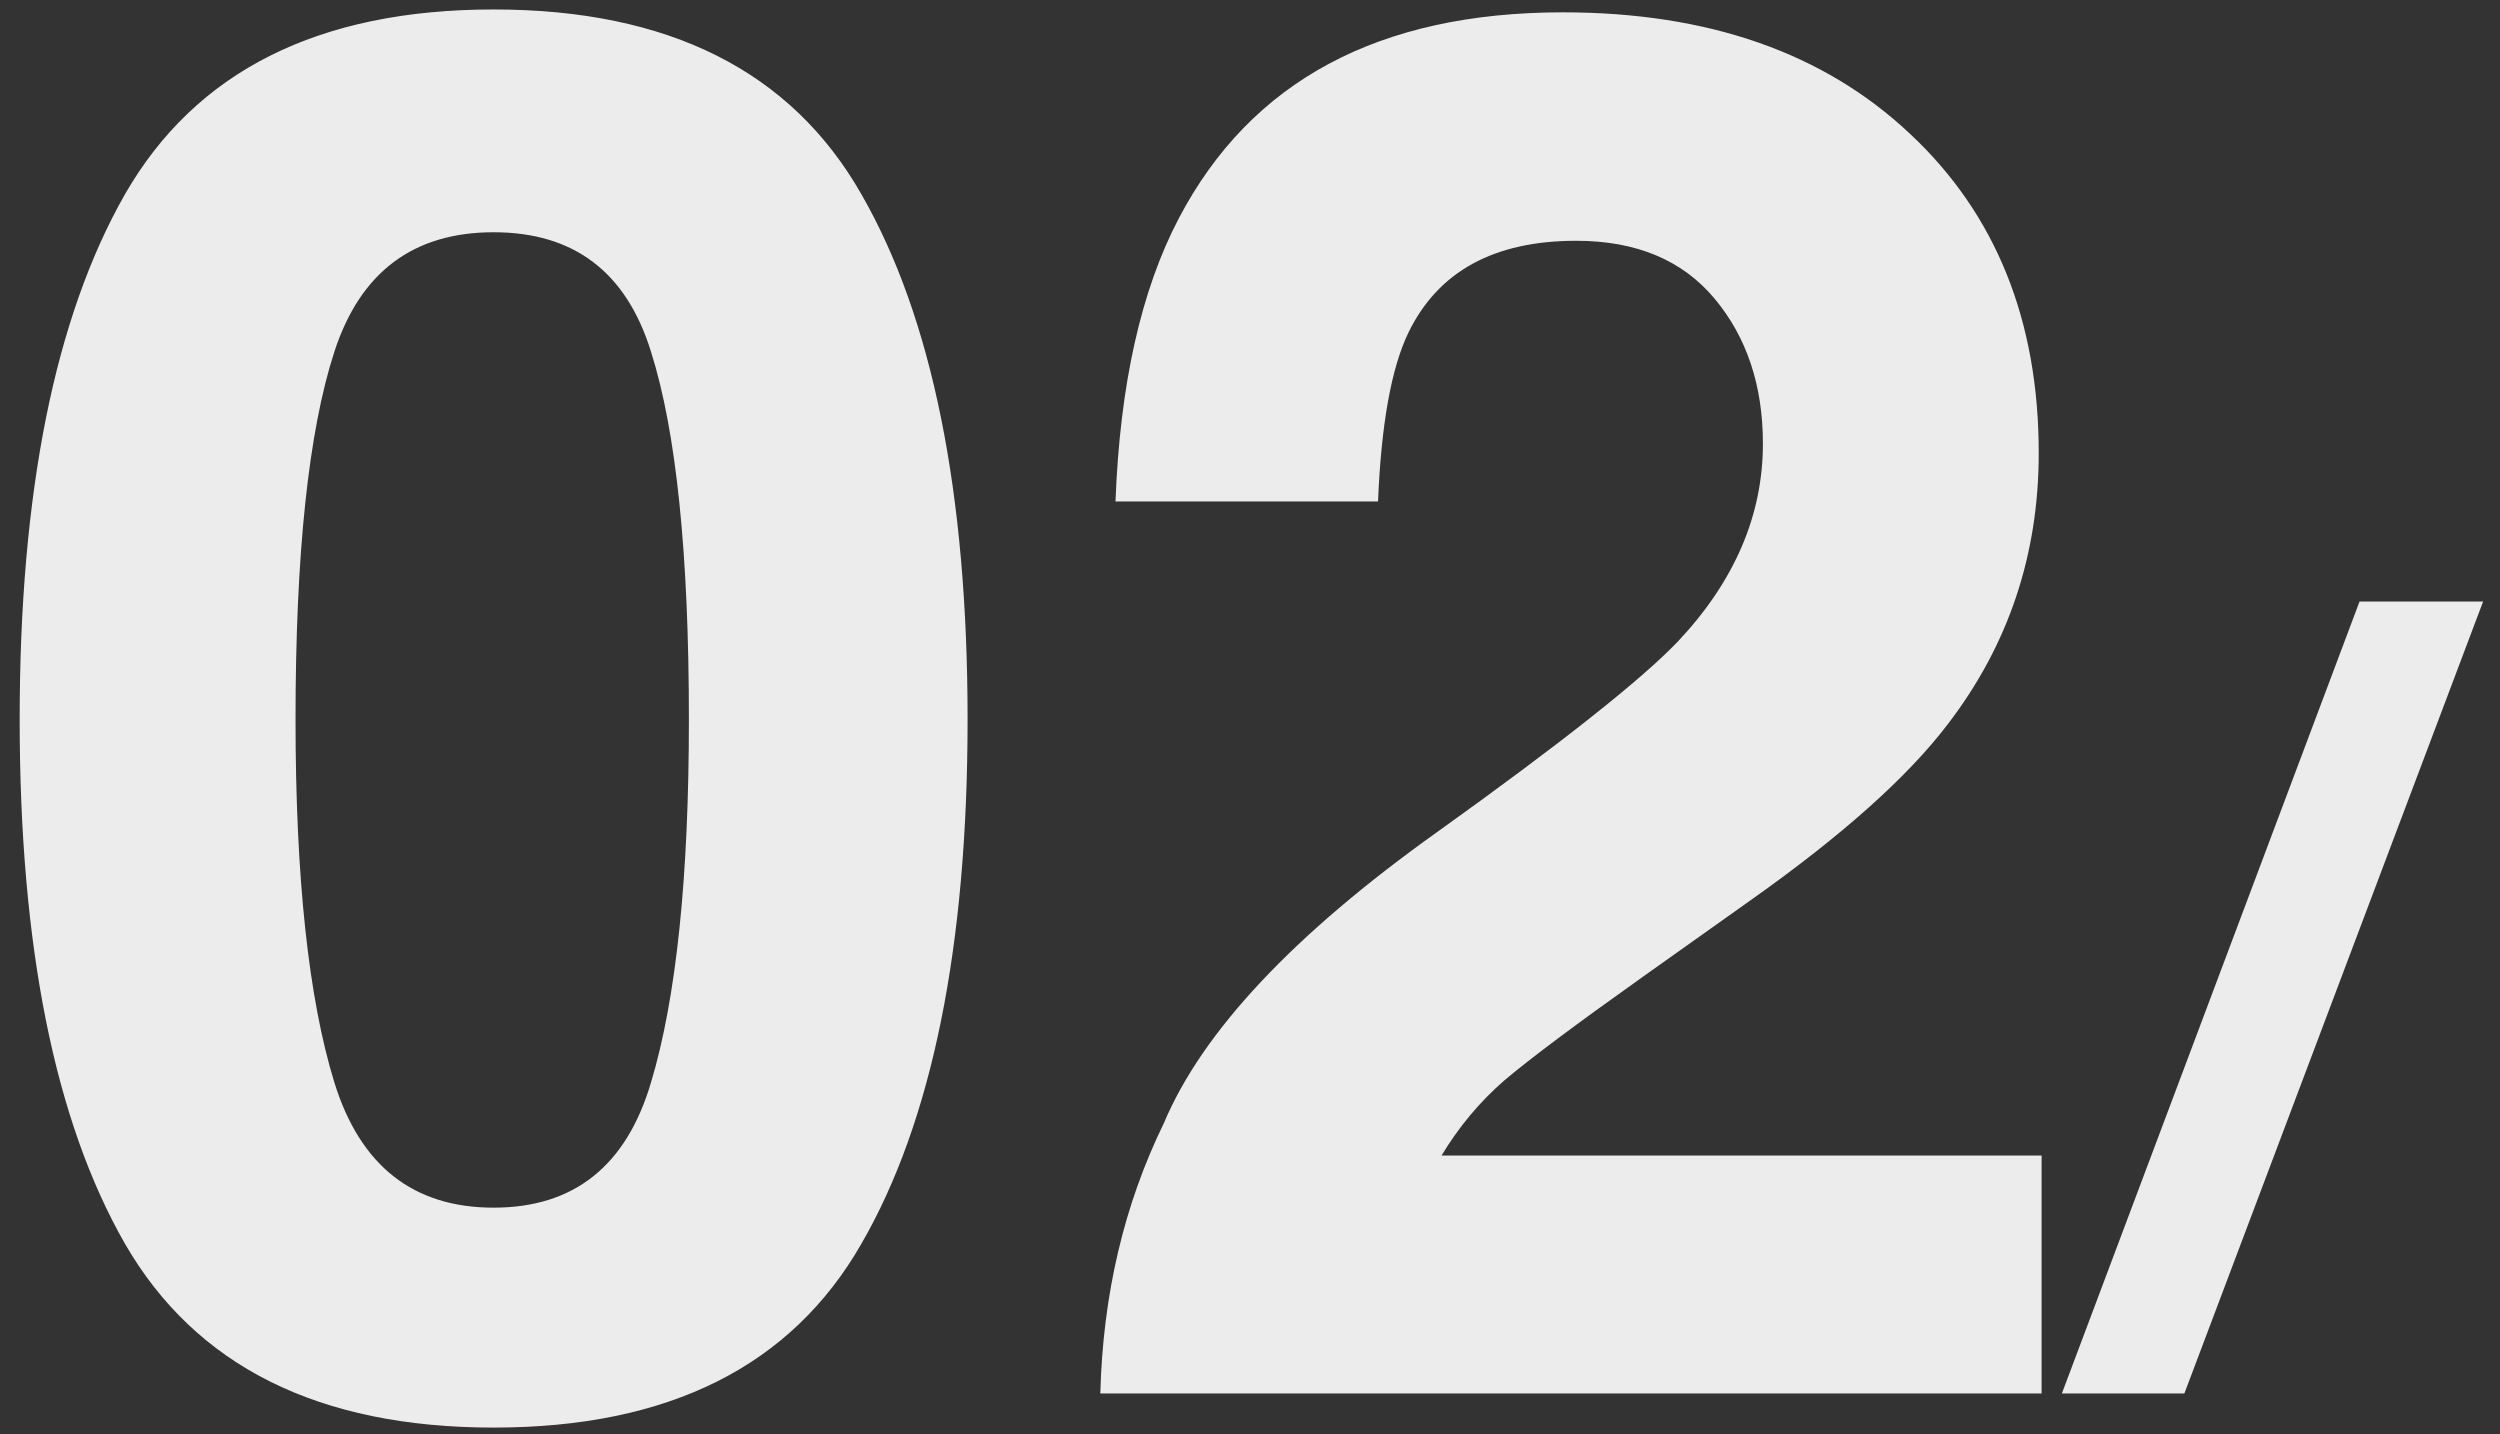 <?xml version="1.0" encoding="UTF-8"?> <svg xmlns="http://www.w3.org/2000/svg" width="61" height="35" viewBox="0 0 61 35" fill="none"><rect x="0" y="0" width="61" height="35" fill="#333333" stroke="none"/> <path d="M7.211 17.555C7.211 21.41 7.527 24.363 8.159 26.414C8.791 28.449 10.087 29.467 12.045 29.467C14.003 29.467 15.283 28.449 15.884 26.414C16.501 24.363 16.809 21.41 16.809 17.555C16.809 13.515 16.501 10.524 15.884 8.581C15.283 6.638 14.003 5.667 12.045 5.667C10.087 5.667 8.791 6.638 8.159 8.581C7.527 10.524 7.211 13.515 7.211 17.555ZM12.045 0.231C16.316 0.231 19.307 1.735 21.019 4.742C22.746 7.748 23.609 12.02 23.609 17.555C23.609 23.091 22.746 27.354 21.019 30.346C19.307 33.337 16.316 34.833 12.045 34.833C7.774 34.833 4.775 33.337 3.048 30.346C1.336 27.354 0.48 23.091 0.48 17.555C0.48 12.02 1.336 7.748 3.048 4.742C4.775 1.735 7.774 0.231 12.045 0.231ZM26.848 34C26.909 31.595 27.426 29.397 28.397 27.408C29.338 25.172 31.558 22.805 35.058 20.308C38.096 18.133 40.062 16.576 40.956 15.636C42.328 14.171 43.015 12.567 43.015 10.825C43.015 9.406 42.621 8.226 41.835 7.286C41.049 6.345 39.923 5.875 38.458 5.875C36.454 5.875 35.089 6.623 34.364 8.119C33.948 8.982 33.701 10.354 33.624 12.236H27.218C27.326 9.383 27.842 7.078 28.767 5.32C30.525 1.974 33.647 0.301 38.135 0.301C41.681 0.301 44.503 1.288 46.6 3.261C48.697 5.22 49.745 7.818 49.745 11.056C49.745 13.538 49.005 15.743 47.525 17.671C46.553 18.951 44.958 20.377 42.737 21.95L40.1 23.823C38.451 24.995 37.317 25.843 36.7 26.367C36.099 26.892 35.59 27.501 35.174 28.195H49.815V34H26.848ZM57.573 14.677H60.588L53.299 34H50.31L57.573 14.677Z" fill="#ECECEC"></path> </svg> 